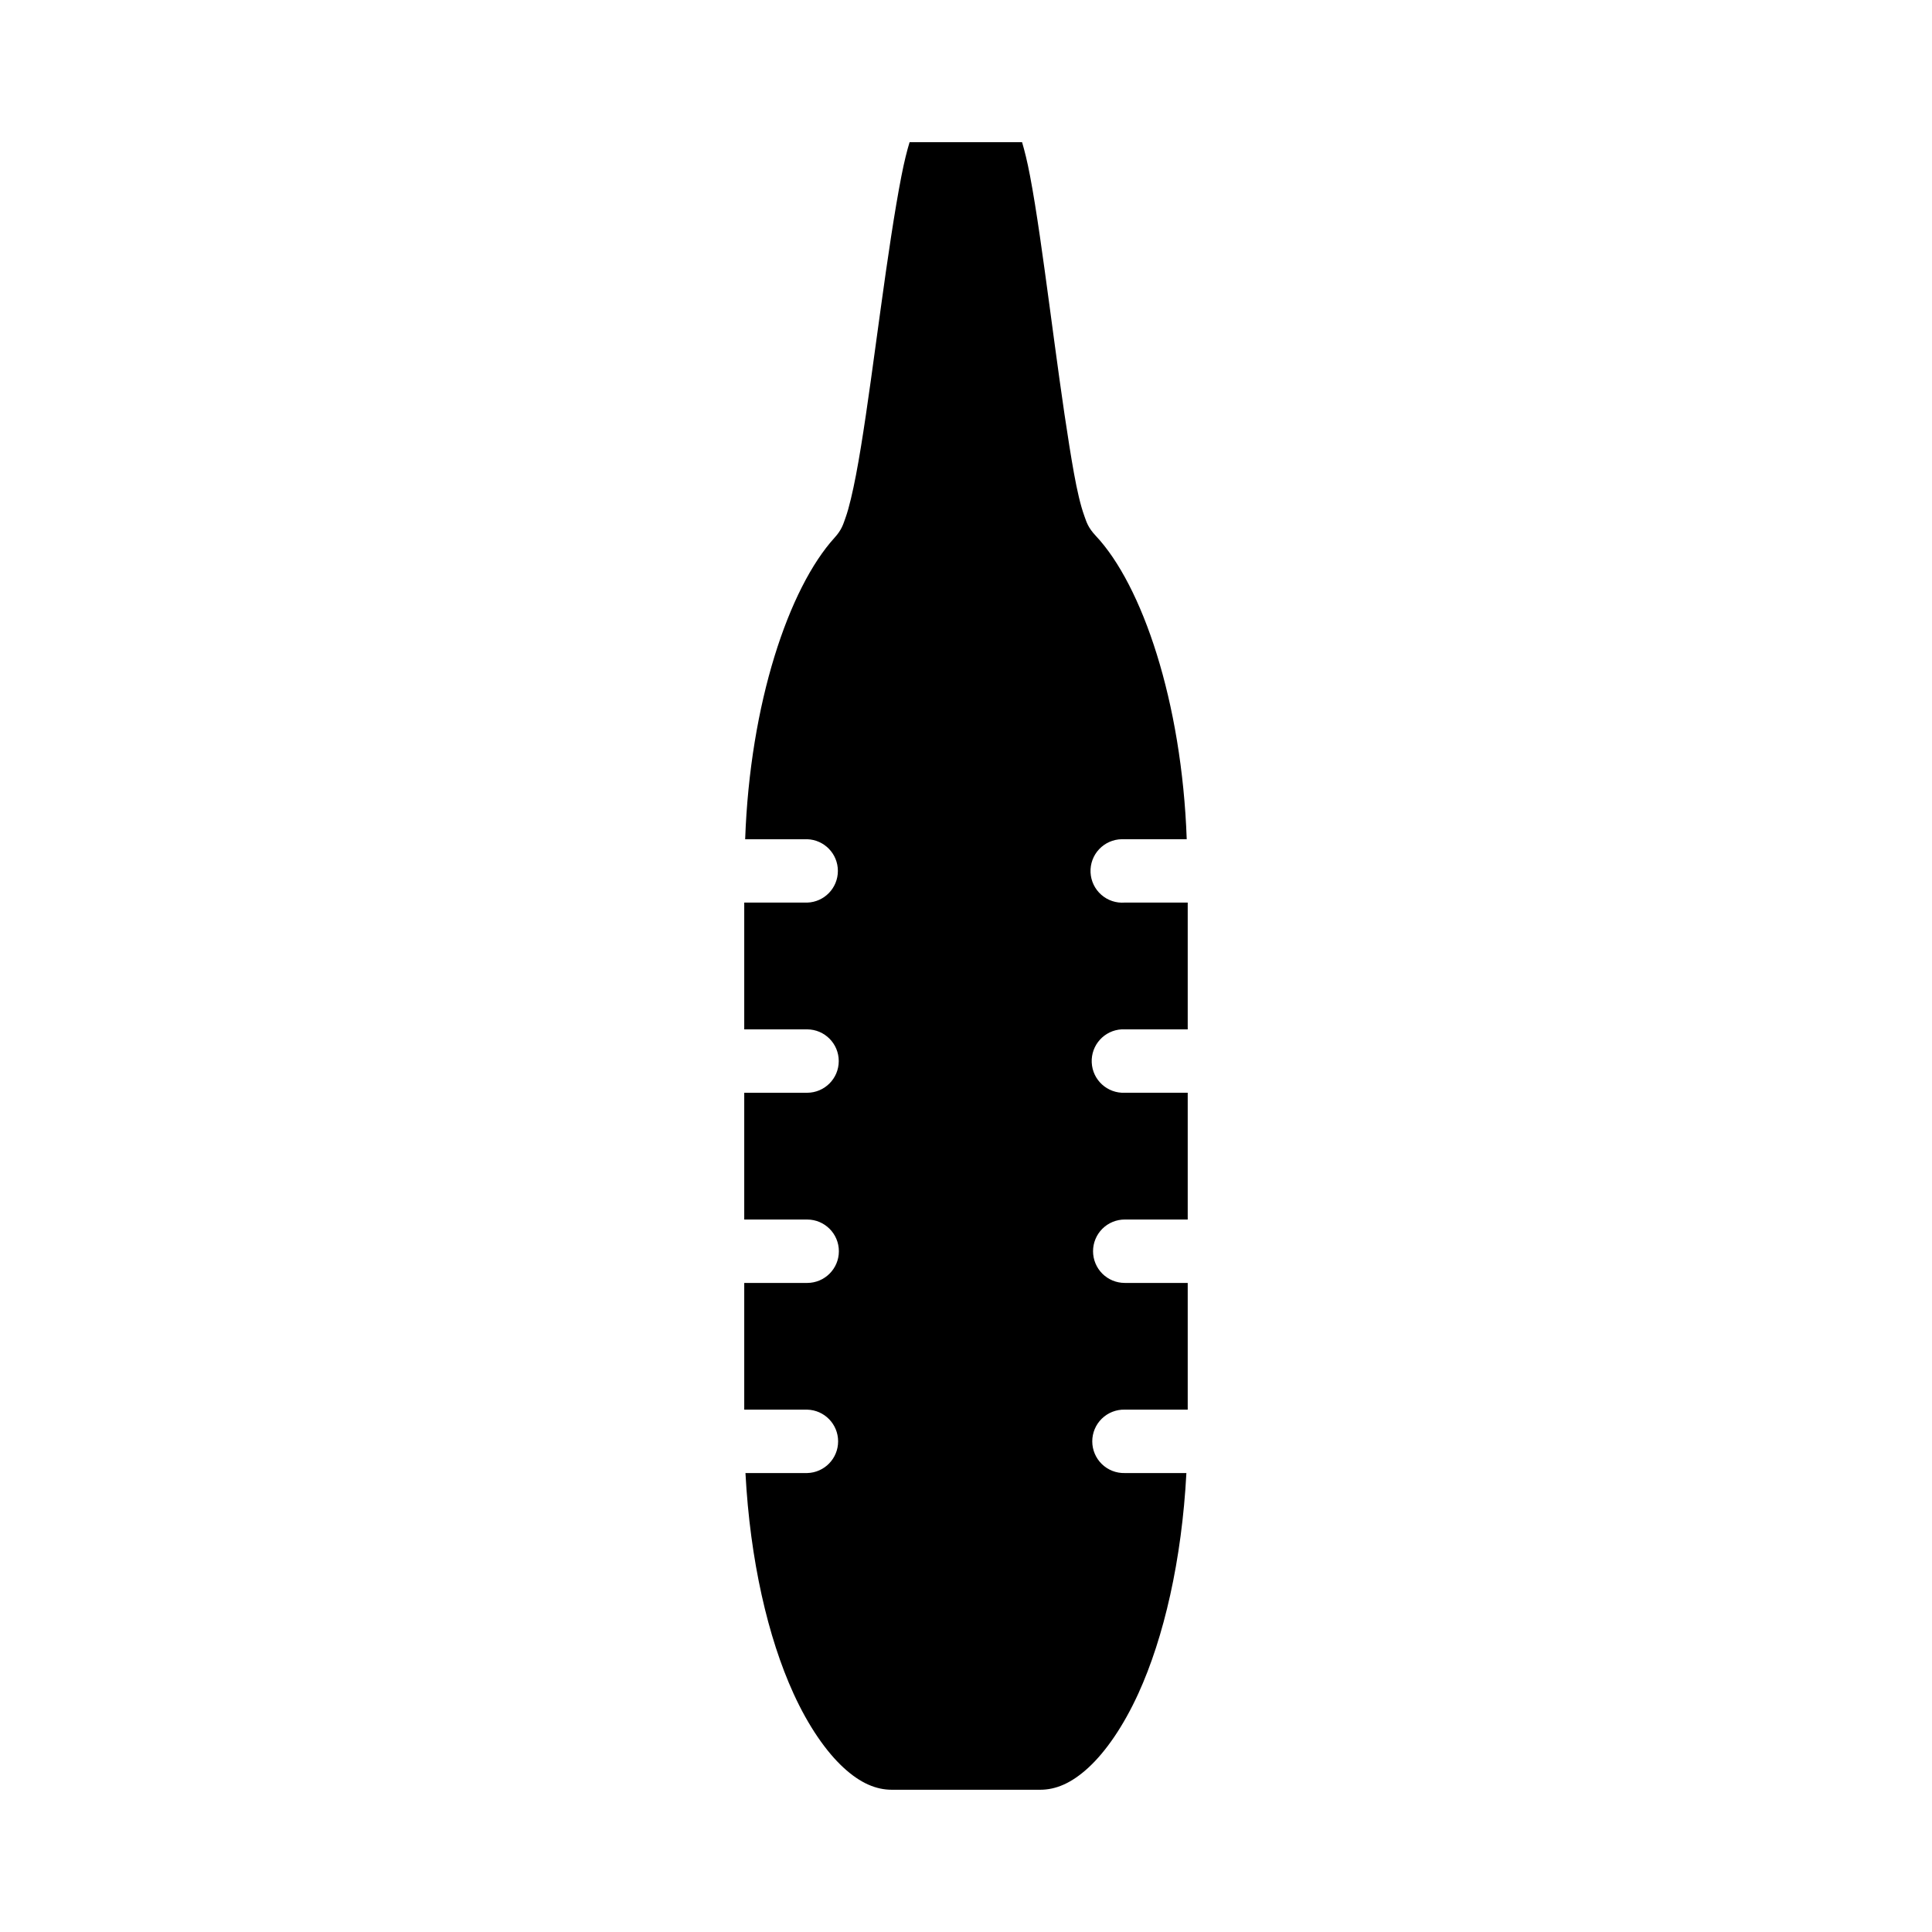 <?xml version="1.0" encoding="UTF-8"?>
<!-- Uploaded to: ICON Repo, www.iconrepo.com, Generator: ICON Repo Mixer Tools -->
<svg fill="#000000" width="800px" height="800px" version="1.1" viewBox="144 144 512 512" xmlns="http://www.w3.org/2000/svg">
 <path d="m385.05 181.69c-0.66 2.152-1.391 5-2.168 8.98-1.793 9.164-3.672 21.922-5.457 34.902-1.789 12.98-3.535 26.25-5.273 36.887-0.867 5.316-1.742 9.961-2.66 13.762-0.457 1.902-0.902 3.562-1.477 5.152s-0.926 3.008-2.859 5.137c-12.113 13.332-22.41 43.852-23.68 79.902h16.438v-0.008c4.531 0.145 8.133 3.859 8.133 8.395 0 4.539-3.602 8.254-8.133 8.398h-16.684v33.594h16.684c4.625 0.02 8.363 3.777 8.363 8.402s-3.738 8.379-8.363 8.402h-16.684v33.594h16.684c4.637 0.004 8.395 3.766 8.395 8.402 0 4.637-3.758 8.398-8.395 8.402h-16.684v33.578h16.684c4.559 0.113 8.195 3.844 8.195 8.402 0 4.562-3.637 8.289-8.195 8.402h-16.359c1.219 23.062 5.953 43.602 12.746 58.457 3.953 8.652 8.645 15.379 13.207 19.586s8.723 5.887 12.84 5.887h39.297c4.113 0 8.262-1.68 12.824-5.887s9.234-10.934 13.191-19.586c6.789-14.855 11.531-35.395 12.746-58.457h-16.332c-2.262 0.059-4.453-0.801-6.078-2.383-1.621-1.582-2.535-3.754-2.535-6.019s0.914-4.434 2.535-6.016c1.625-1.582 3.816-2.441 6.078-2.387h16.684v-33.578h-16.684c-2.227 0-4.367-0.883-5.945-2.457-1.574-1.578-2.461-3.715-2.461-5.945 0-2.231 0.887-4.367 2.461-5.945 1.578-1.574 3.719-2.457 5.945-2.457h16.684v-33.594h-16.684c-4.621 0.191-8.535-3.383-8.754-8.008-0.219-4.621 3.336-8.555 7.957-8.797 0.266-0.012 0.531-0.012 0.797 0h16.684v-33.594h-16.684c-2.269 0.18-4.516-0.566-6.223-2.074-1.711-1.504-2.734-3.637-2.844-5.91-0.109-2.273 0.711-4.496 2.269-6.156 1.559-1.66 3.723-2.617 6-2.652 0.266-0.012 0.531-0.012 0.797 0h16.422c-1.289-36.508-11.816-67.328-24.094-80.395-2.047-2.184-2.43-3.574-2.996-5.152-0.574-1.578-1.043-3.254-1.492-5.137-0.902-3.762-1.691-8.375-2.539-13.652-1.699-10.559-3.457-23.754-5.195-36.684-1.742-12.93-3.465-25.633-5.211-34.777-0.746-3.941-1.469-6.758-2.106-8.918z"/>
</svg>